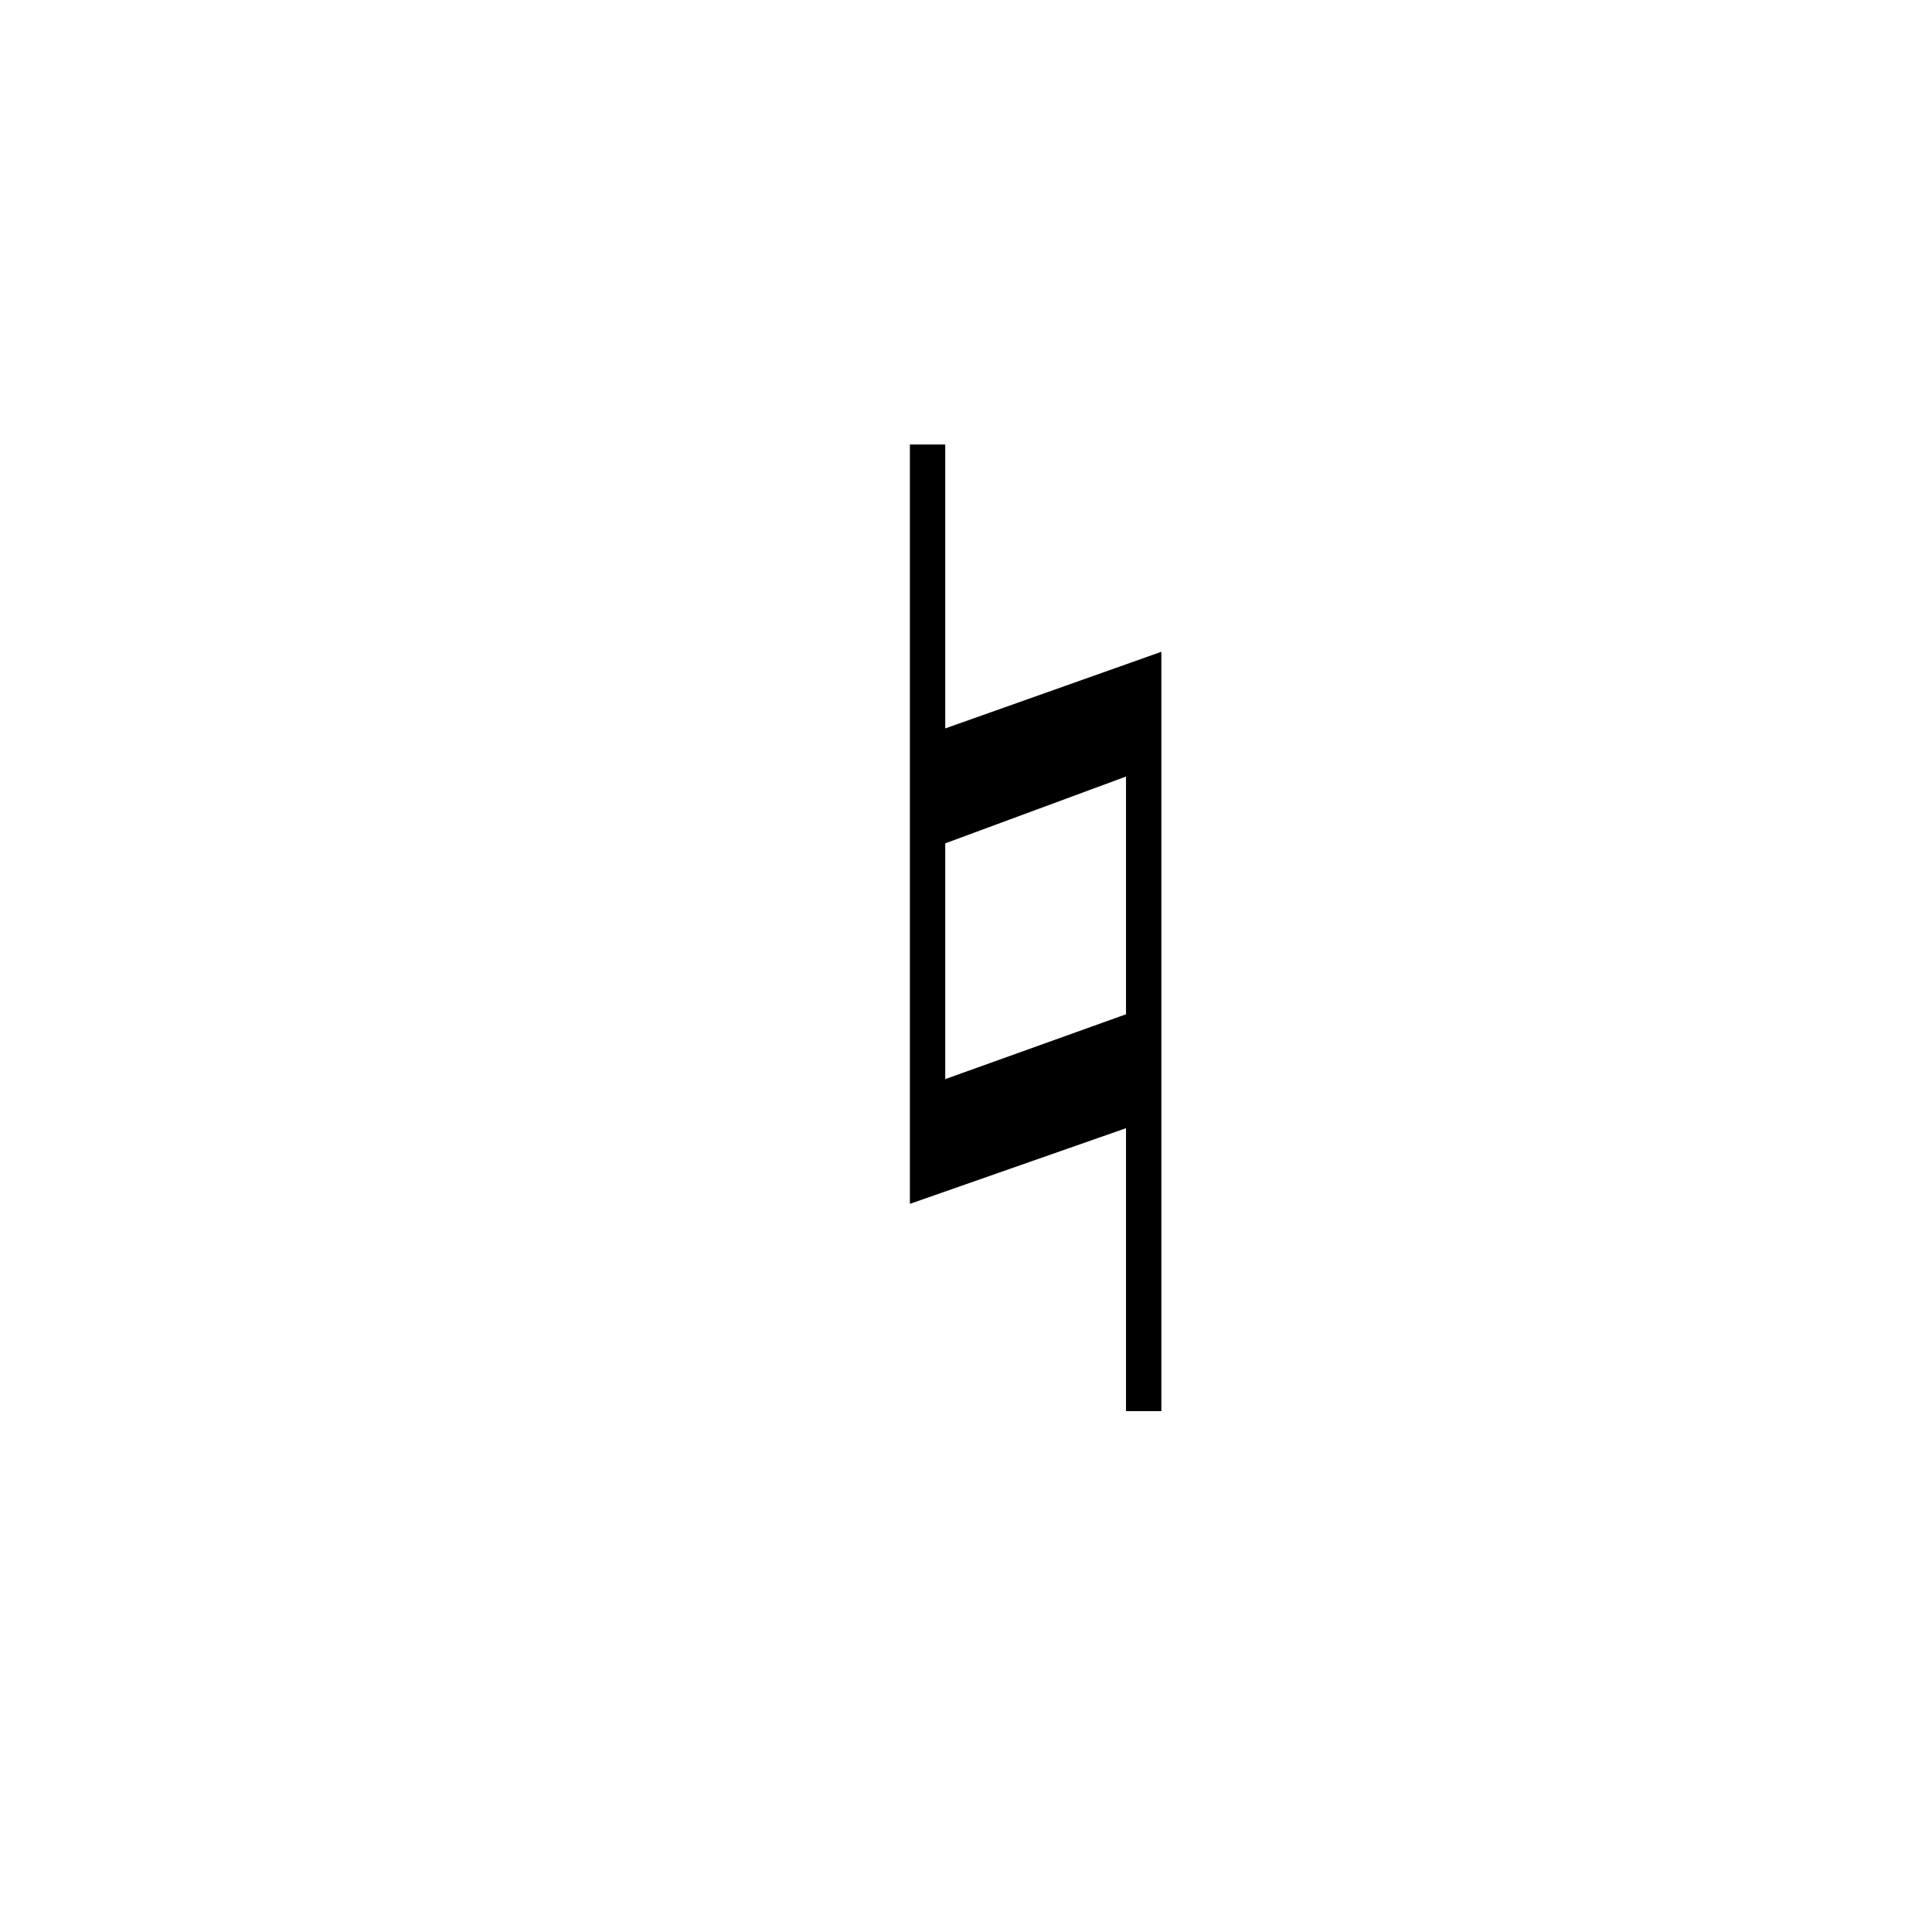 <?xml version="1.0" encoding="utf-8"?>
<!-- Generator: Adobe Illustrator 14.0.0, SVG Export Plug-In . SVG Version: 6.00 Build 43363)  -->
<!DOCTYPE svg PUBLIC "-//W3C//DTD SVG 1.1//EN" "http://www.w3.org/Graphics/SVG/1.1/DTD/svg11.dtd">
<svg version="1.1" id="main" xmlns="http://www.w3.org/2000/svg" xmlns:xlink="http://www.w3.org/1999/xlink" x="0px" y="0px"
	 width="242.362px" height="242.362px" viewBox="0 0 242.362 242.362" enable-background="new 0 0 242.362 242.362"
	 xml:space="preserve">
<g>
	<g>
		<path d="M141.252,177.019V141.53l-27.11,9.489V55.765h4.436v35.613l27.11-9.613v95.254H141.252z M118.578,135.371l22.674-8.134
			V97.415l-22.674,8.379V135.371z"/>
	</g>
</g>
</svg>
